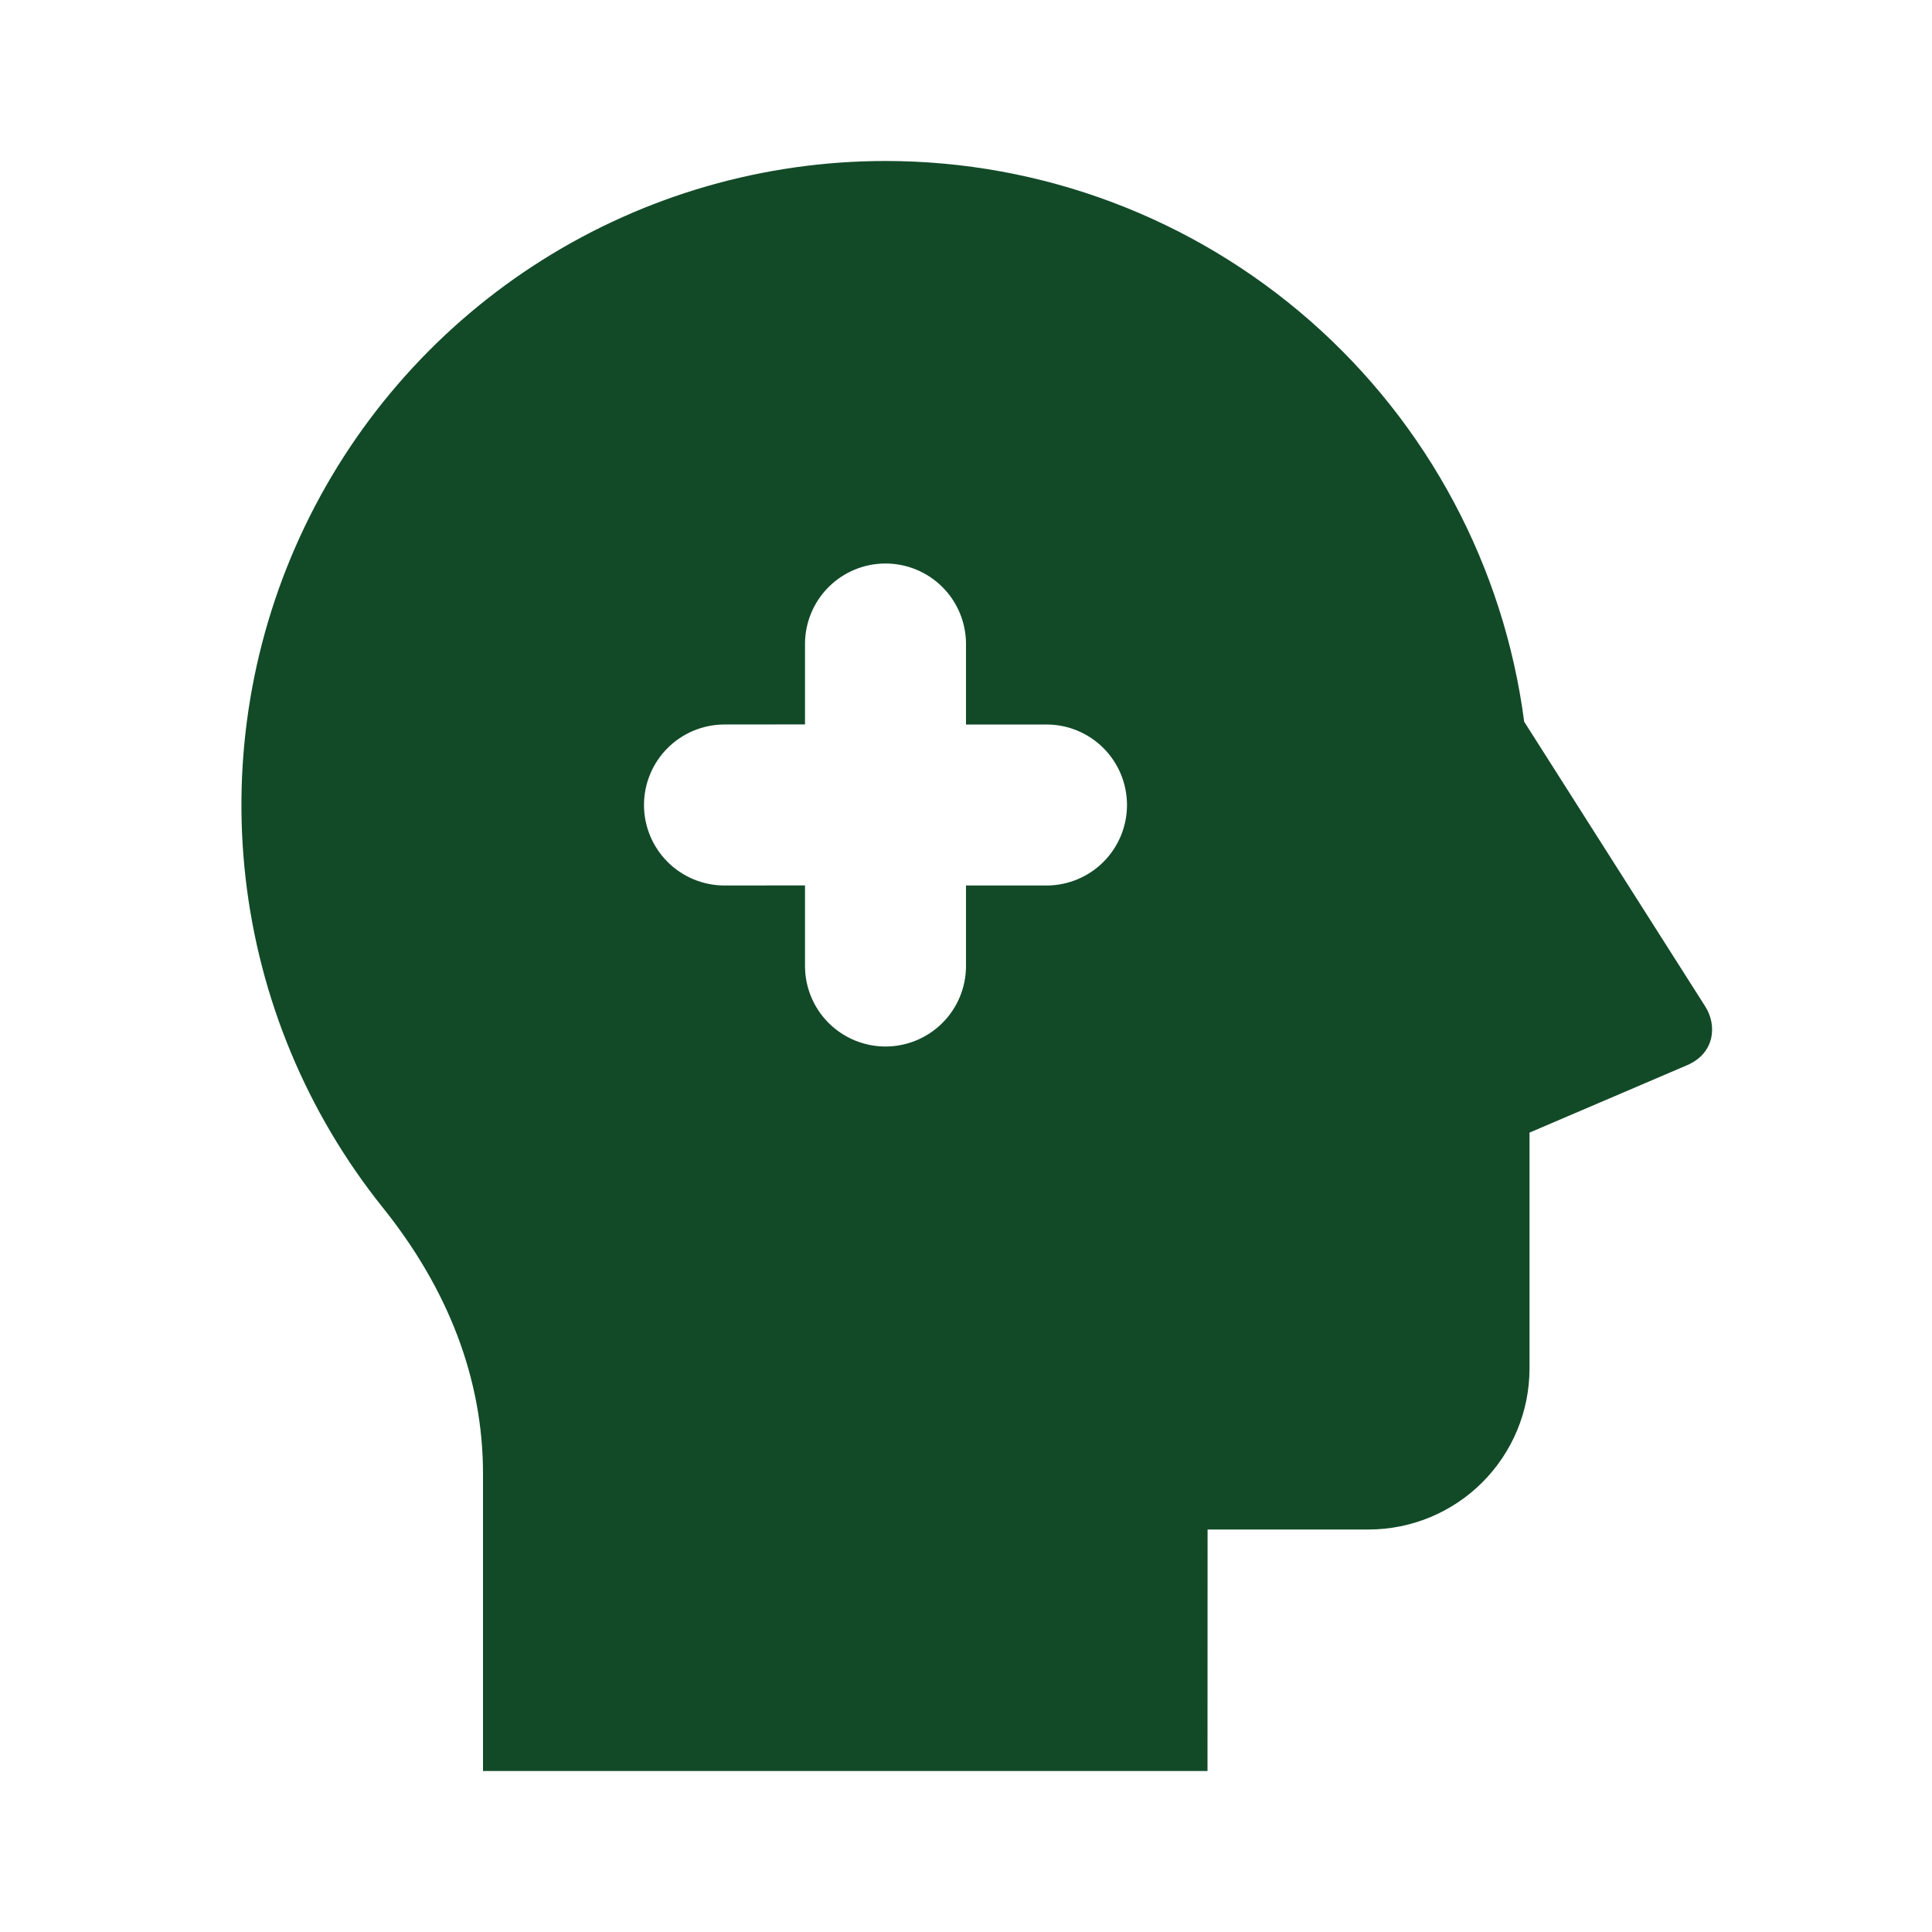 <svg width="70" height="70" viewBox="0 0 70 70" fill="none" xmlns="http://www.w3.org/2000/svg">
<path d="M32.083 5.833C37.749 5.834 43.221 7.895 47.479 11.633C51.737 15.371 54.49 20.53 55.224 26.148L61.787 36.47C62.218 37.15 62.131 38.162 61.13 38.593L55.417 41.037V49.583C55.417 51.13 54.802 52.614 53.708 53.708C52.614 54.802 51.13 55.417 49.583 55.417H43.753L43.75 64.167H17.5V53.392C17.5 49.951 16.228 46.693 13.869 43.753C11.12 40.321 9.397 36.183 8.898 31.815C8.399 27.447 9.145 23.027 11.048 19.064C12.952 15.101 15.937 11.756 19.658 9.415C23.38 7.074 27.687 5.833 32.083 5.833ZM32.083 20.417C31.31 20.417 30.568 20.724 30.021 21.271C29.474 21.818 29.167 22.56 29.167 23.333V26.247L26.25 26.25C25.477 26.25 24.735 26.557 24.188 27.104C23.641 27.651 23.333 28.393 23.333 29.167C23.333 29.94 23.641 30.682 24.188 31.229C24.735 31.776 25.477 32.083 26.25 32.083L29.167 32.08V35C29.167 35.773 29.474 36.515 30.021 37.062C30.568 37.609 31.31 37.917 32.083 37.917C32.857 37.917 33.599 37.609 34.146 37.062C34.693 36.515 35 35.773 35 35V32.083H37.917C38.69 32.083 39.432 31.776 39.979 31.229C40.526 30.682 40.833 29.94 40.833 29.167C40.833 28.393 40.526 27.651 39.979 27.104C39.432 26.557 38.69 26.25 37.917 26.25H35V23.333C35 22.56 34.693 21.818 34.146 21.271C33.599 20.724 32.857 20.417 32.083 20.417Z" fill="#124A28"/>
</svg>
